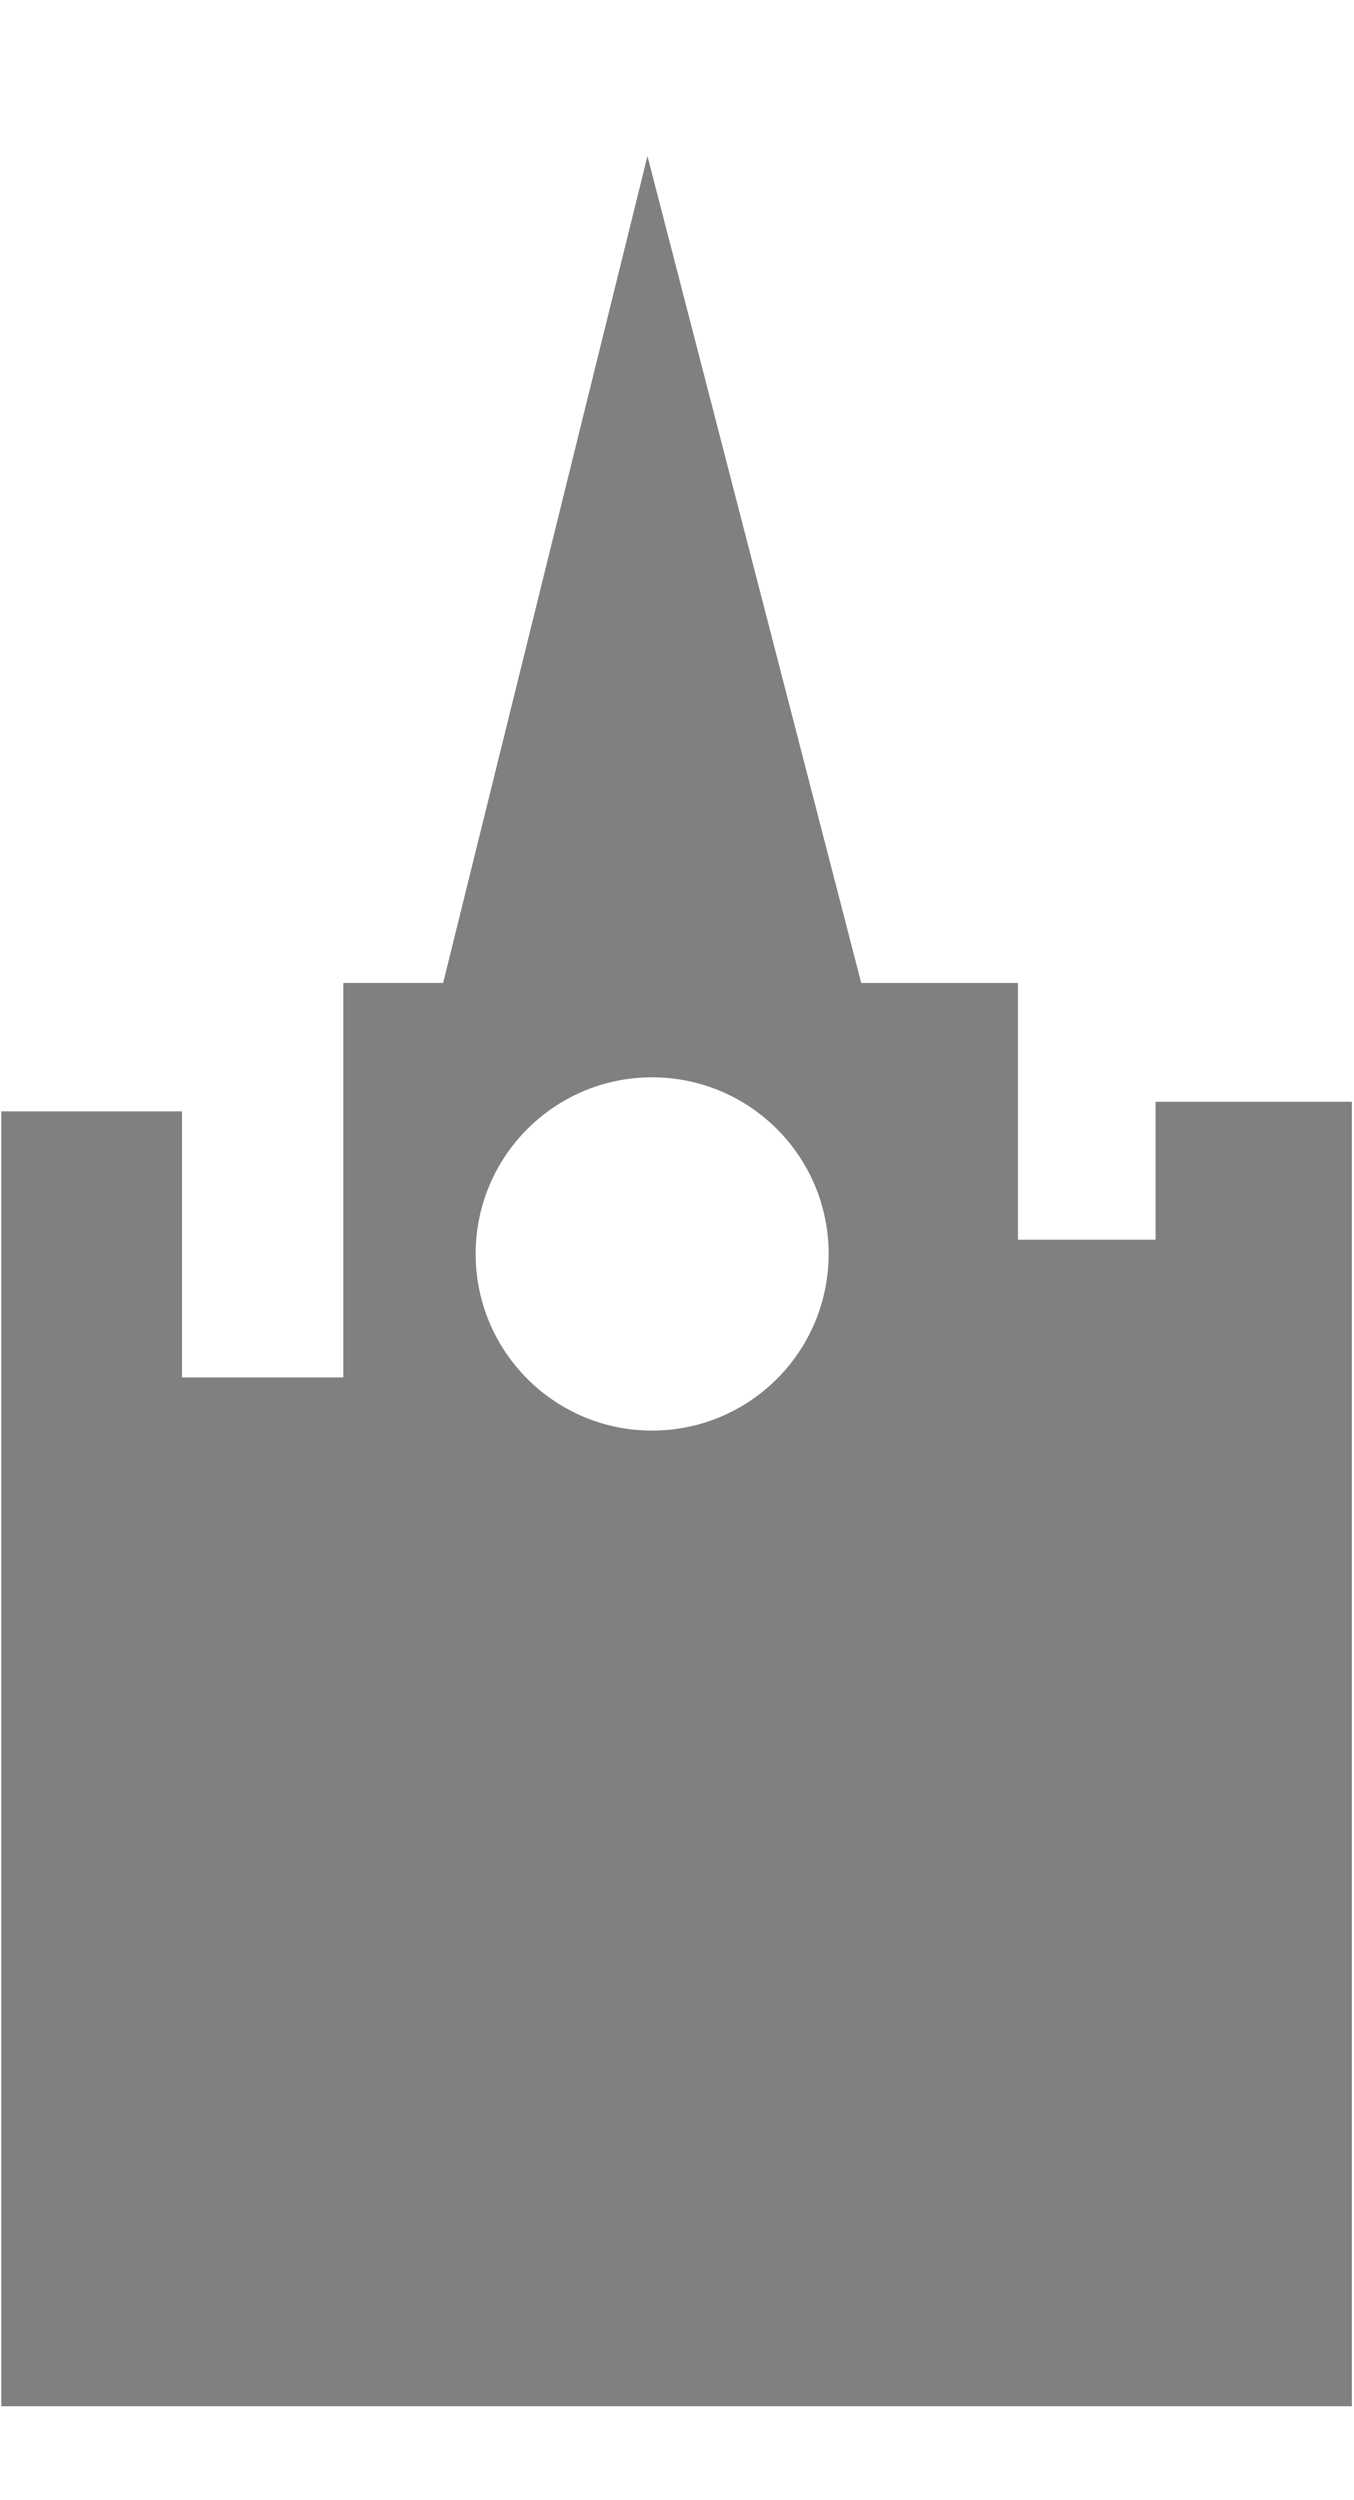 <svg xmlns="http://www.w3.org/2000/svg" viewBox="0 0 555 1024"><path d="M267.274 441.308c-39.931 0-72.303 32.398-72.303 72.303 0 40.032 32.372 72.404 72.303 72.404 40.006 0 72.378-32.372 72.378-72.404 0-39.905-32.372-72.303-72.378-72.303zm-1.882-377.389l87.622 338.737h64.242v105.178h56.405v-56.506h80.466v534.351H.539V455.245H74.6V564.24h66.125V402.656h40.912l83.755-338.737z" fill="#808080" /></svg>